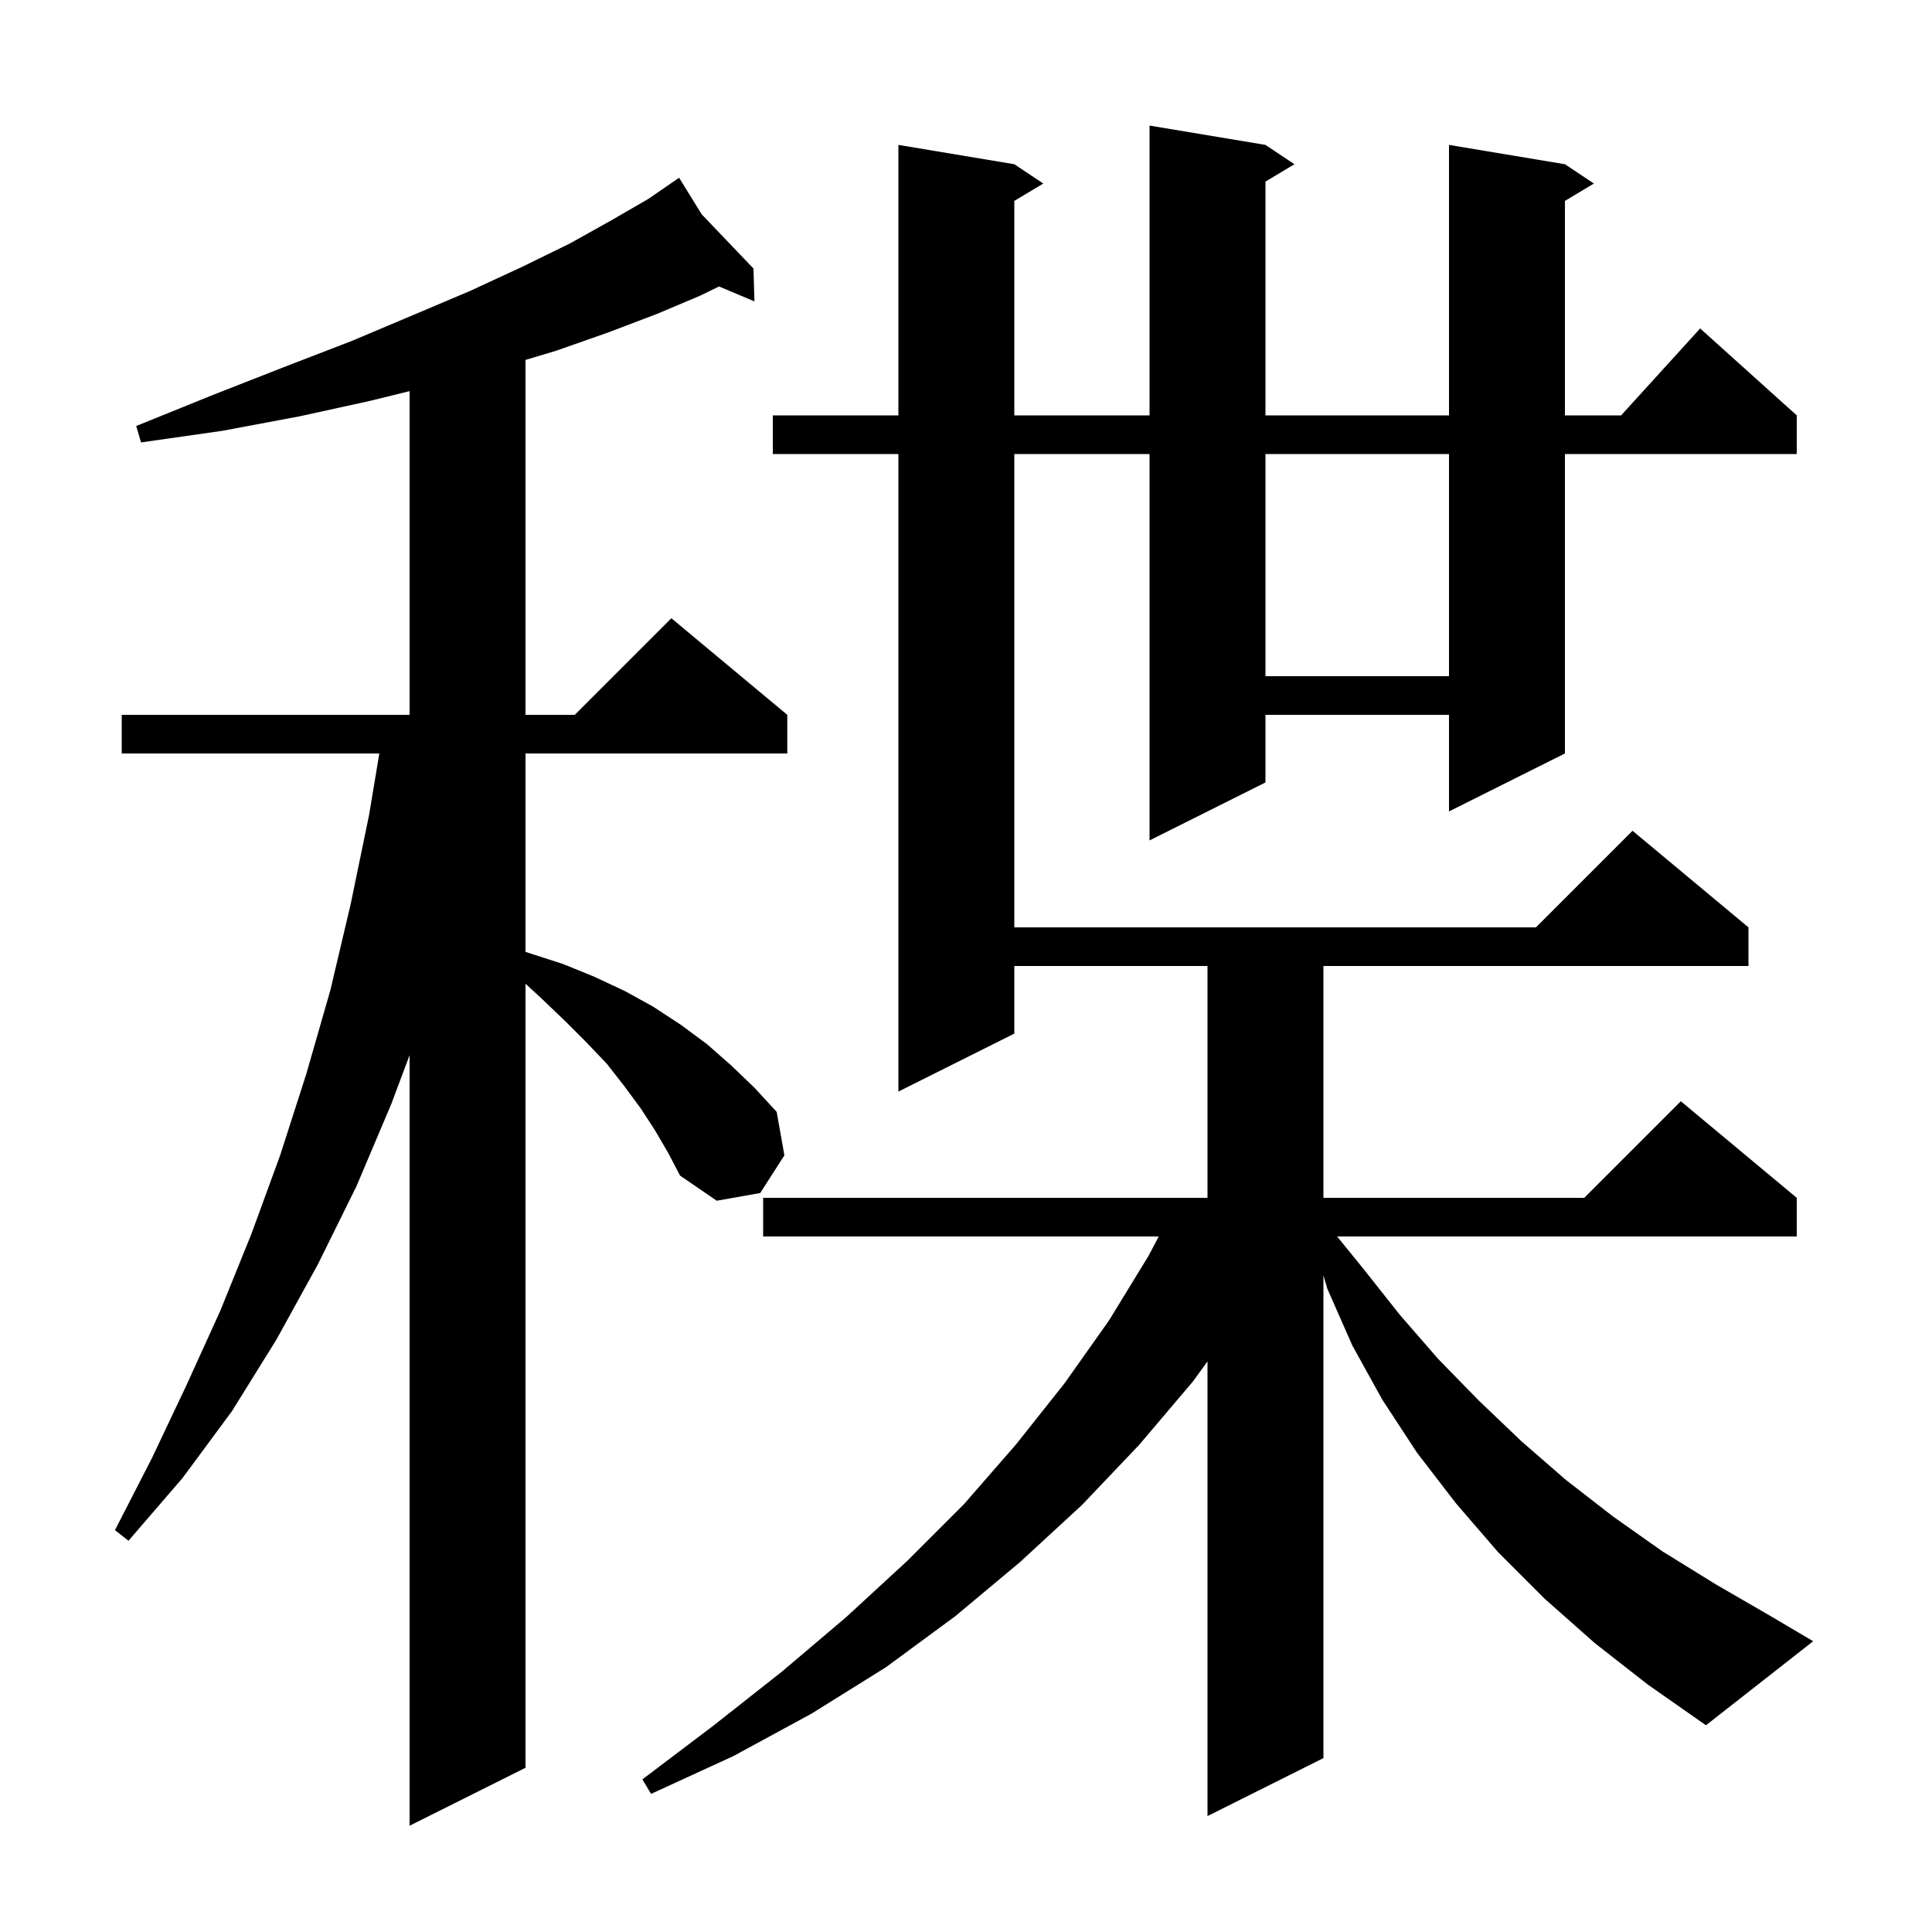 <svg xmlns="http://www.w3.org/2000/svg" xmlns:xlink="http://www.w3.org/1999/xlink" version="1.1" baseProfile="full" viewBox="0 0 200 200" width="200" height="200"><g fill="currentColor"><path d="M 67.8 117.0 L 66.3 114.7 L 64.6 112.4 L 62.8 110.1 L 60.7 107.9 L 58.5 105.7 L 56.1 103.4 L 54.4 101.836 L 54.4 183.0 L 42.4 189.0 L 42.4 109.233 L 40.5 114.3 L 36.9 122.8 L 32.9 130.9 L 28.6 138.7 L 24.0 146.1 L 18.9 153.0 L 13.3 159.5 L 11.9 158.4 L 15.7 151.0 L 19.3 143.4 L 22.8 135.7 L 26.0 127.8 L 29.0 119.6 L 31.7 111.2 L 34.2 102.5 L 36.3 93.6 L 38.2 84.4 L 39.267 78.0 L 12.6 78.0 L 12.6 74.0 L 42.4 74.0 L 42.4 40.49 L 38.3 41.5 L 31.0 43.1 L 23.0 44.6 L 14.6 45.8 L 14.1 44.1 L 22.0 40.9 L 29.4 38.0 L 36.4 35.3 L 42.8 32.6 L 48.7 30.1 L 54.1 27.6 L 59.0 25.2 L 63.3 22.8 L 67.1 20.6 L 69.524 18.933 L 69.5 18.9 L 69.529 18.93 L 70.3 18.4 L 72.639 22.186 L 78.0 27.8 L 78.1 31.2 L 74.434 29.656 L 72.5 30.6 L 68.0 32.5 L 63.0 34.4 L 57.6 36.3 L 54.4 37.26 L 54.4 74.0 L 59.5 74.0 L 69.5 64.0 L 81.5 74.0 L 81.5 78.0 L 54.4 78.0 L 54.4 98.538 L 58.3 99.8 L 61.5 101.1 L 64.7 102.6 L 67.6 104.2 L 70.5 106.1 L 73.2 108.1 L 75.7 110.3 L 78.1 112.6 L 80.4 115.1 L 81.2 119.6 L 78.7 123.5 L 74.2 124.3 L 70.4 121.7 L 69.2 119.4 Z M 165.1 170.1 L 159.9 165.5 L 155.1 160.7 L 150.7 155.6 L 146.7 150.4 L 143.1 144.9 L 140.0 139.3 L 137.4 133.4 L 137.0 132.022 L 137.0 182.0 L 125.0 188.0 L 125.0 140.93 L 123.5 143.0 L 117.9 149.6 L 112.0 155.8 L 105.6 161.7 L 98.9 167.3 L 91.7 172.6 L 84.0 177.4 L 75.9 181.8 L 67.4 185.7 L 66.5 184.2 L 73.9 178.6 L 81.0 173.0 L 87.6 167.4 L 93.9 161.6 L 99.8 155.7 L 105.2 149.5 L 110.2 143.2 L 114.8 136.7 L 118.9 130.0 L 119.95 128.0 L 79.0 128.0 L 79.0 124.0 L 125.0 124.0 L 125.0 100.0 L 105.0 100.0 L 105.0 107.0 L 93.0 113.0 L 93.0 47.0 L 80.0 47.0 L 80.0 43.0 L 93.0 43.0 L 93.0 15.0 L 105.0 17.0 L 108.0 19.0 L 105.0 20.8 L 105.0 43.0 L 119.0 43.0 L 119.0 13.0 L 131.0 15.0 L 134.0 17.0 L 131.0 18.8 L 131.0 43.0 L 150.0 43.0 L 150.0 15.0 L 162.0 17.0 L 165.0 19.0 L 162.0 20.8 L 162.0 43.0 L 167.818 43.0 L 176.0 34.0 L 186.0 43.0 L 186.0 47.0 L 162.0 47.0 L 162.0 78.0 L 150.0 84.0 L 150.0 74.0 L 131.0 74.0 L 131.0 81.0 L 119.0 87.0 L 119.0 47.0 L 105.0 47.0 L 105.0 96.0 L 159.0 96.0 L 169.0 86.0 L 181.0 96.0 L 181.0 100.0 L 137.0 100.0 L 137.0 124.0 L 164.0 124.0 L 174.0 114.0 L 186.0 124.0 L 186.0 128.0 L 138.419 128.0 L 141.1 131.3 L 144.9 136.1 L 148.9 140.7 L 153.1 145.0 L 157.5 149.2 L 162.1 153.2 L 167.0 157.0 L 172.1 160.6 L 177.6 164.0 L 183.3 167.3 L 187.7 169.9 L 176.6 178.6 L 170.6 174.4 Z M 131.0 47.0 L 131.0 70.0 L 150.0 70.0 L 150.0 47.0 Z "/></g></svg>